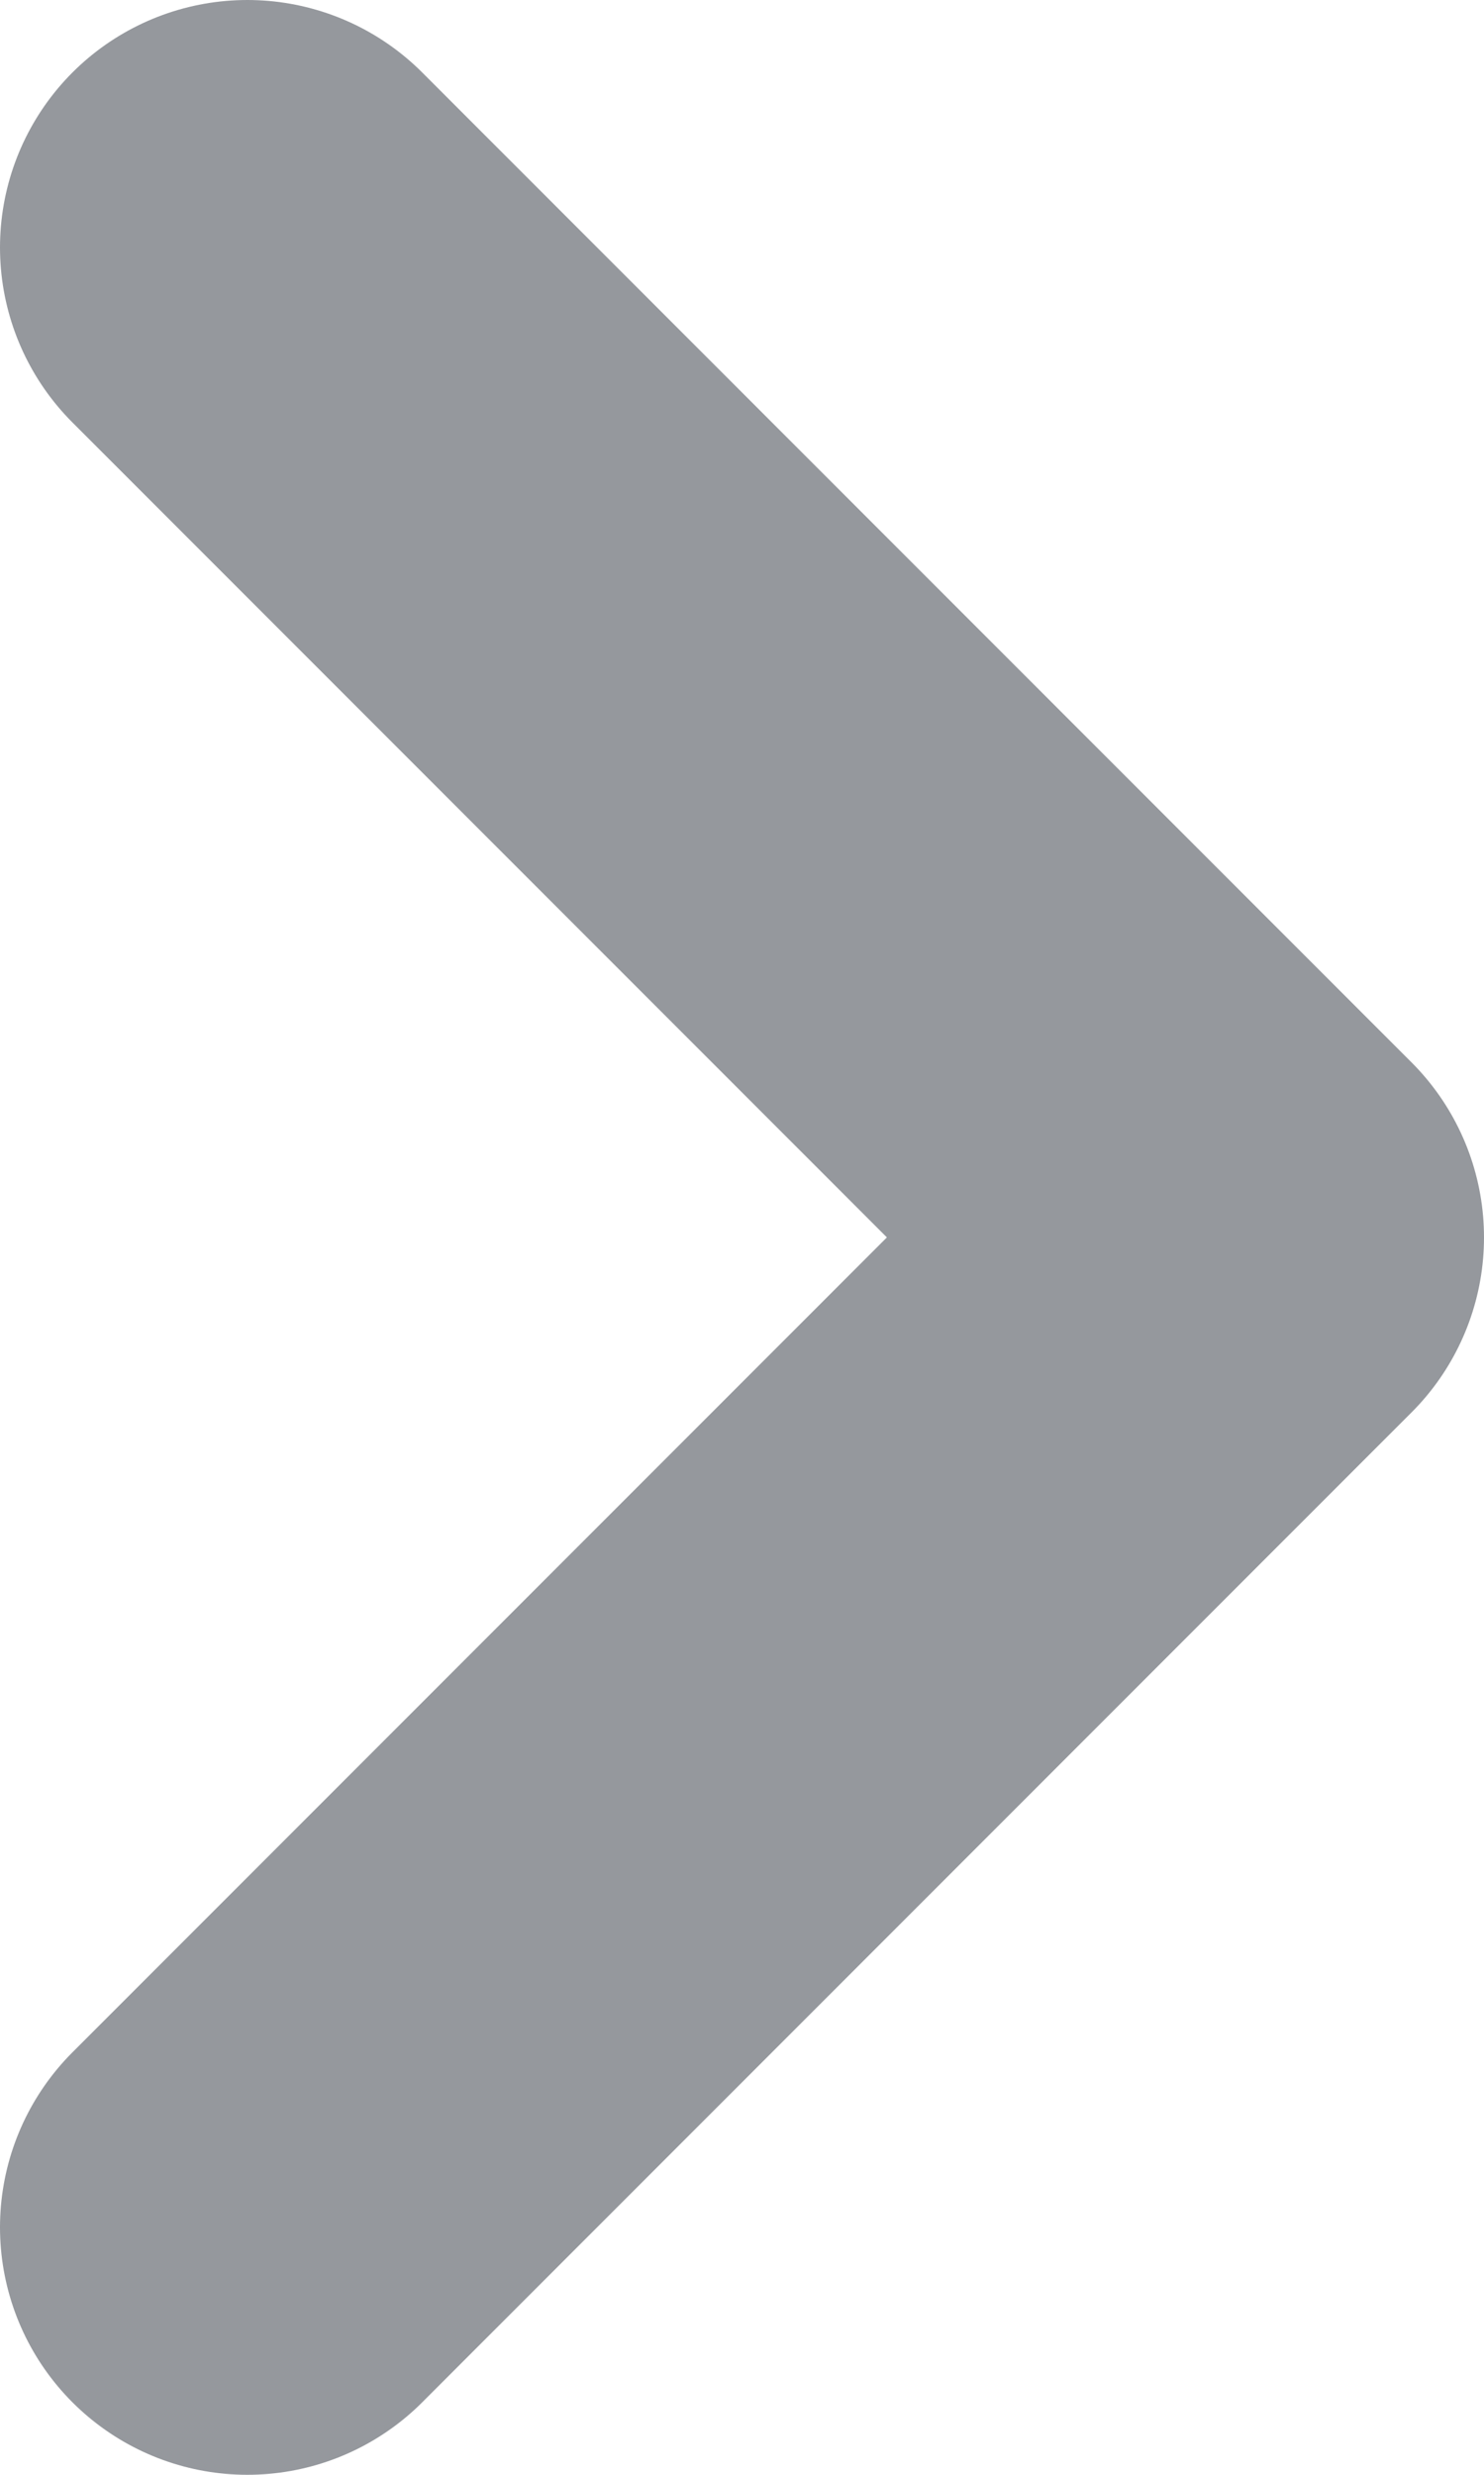<svg width="6" height="10" viewBox="0 0 6 10" fill="none" xmlns="http://www.w3.org/2000/svg">
<path d="M1 9L5 5L1 1" stroke="#95989D" stroke-width="2" stroke-linecap="round" stroke-linejoin="round"/>
</svg>

